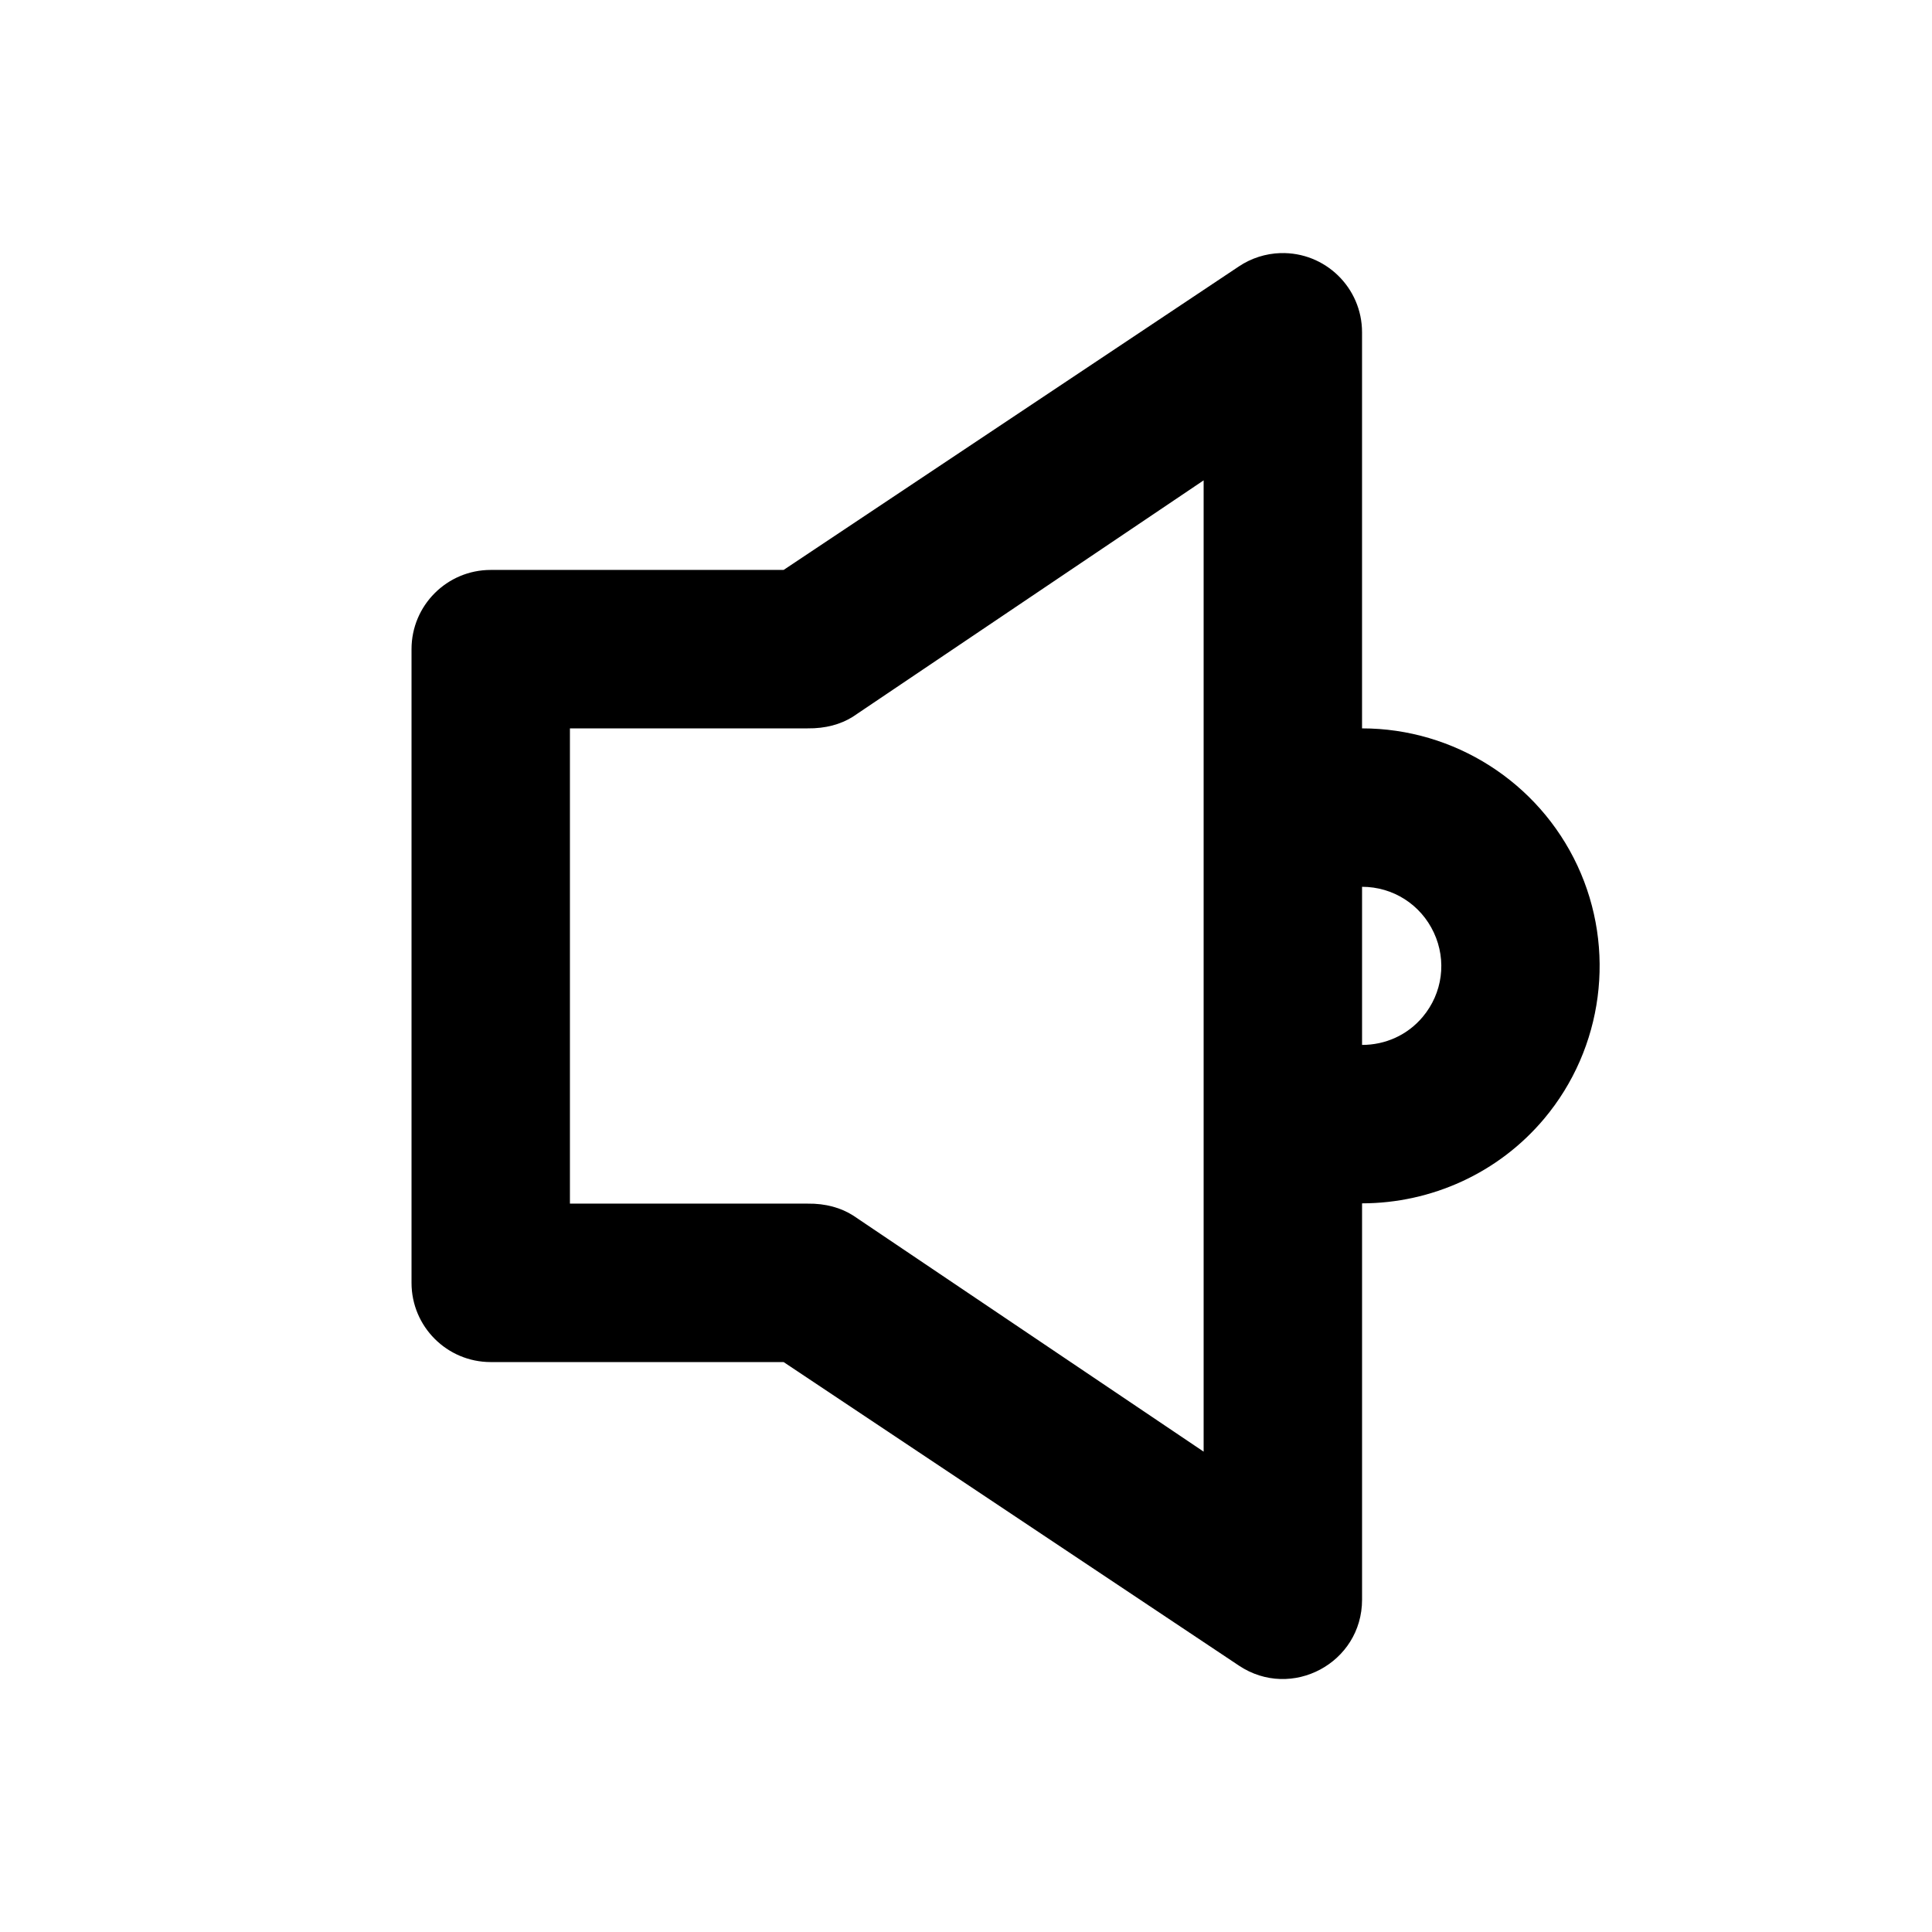 <?xml version="1.0" encoding="UTF-8"?>
<!-- Uploaded to: SVG Repo, www.svgrepo.com, Generator: SVG Repo Mixer Tools -->
<svg fill="#000000" width="800px" height="800px" version="1.1" viewBox="144 144 512 512" xmlns="http://www.w3.org/2000/svg">
 <path d="m483.35 211.07c-3.934 0.125-7.758 1.34-11.027 3.527l-120.66 80.441h-77.613c-11.594 0-20.992 9.398-20.992 20.992v167.94c0 11.594 9.398 20.992 20.992 20.992h77.613l120.66 80.441c13.949 9.297 32.633-0.699 32.637-17.465v-105.04c18.34-0.016 36.141-7.988 48.258-22.426 15.699-18.711 19.137-44.941 8.816-67.074-10.328-22.141-32.652-36.371-57.078-36.371v-104.96c0.004-11.836-9.773-21.336-21.605-20.992zm-20.375 60.23v257.4l-92.867-62.566c-3.195-2.031-7.234-3.227-12.094-3.16h-62.977v-125.95h62.977c4.773 0.062 8.762-1.07 11.93-3.035zm41.984 107.71c8.207 0 15.555 4.695 19.023 12.137 3.469 7.438 2.324 16.059-2.953 22.344-4.074 4.856-9.957 7.43-16.07 7.422z"/>
</svg>